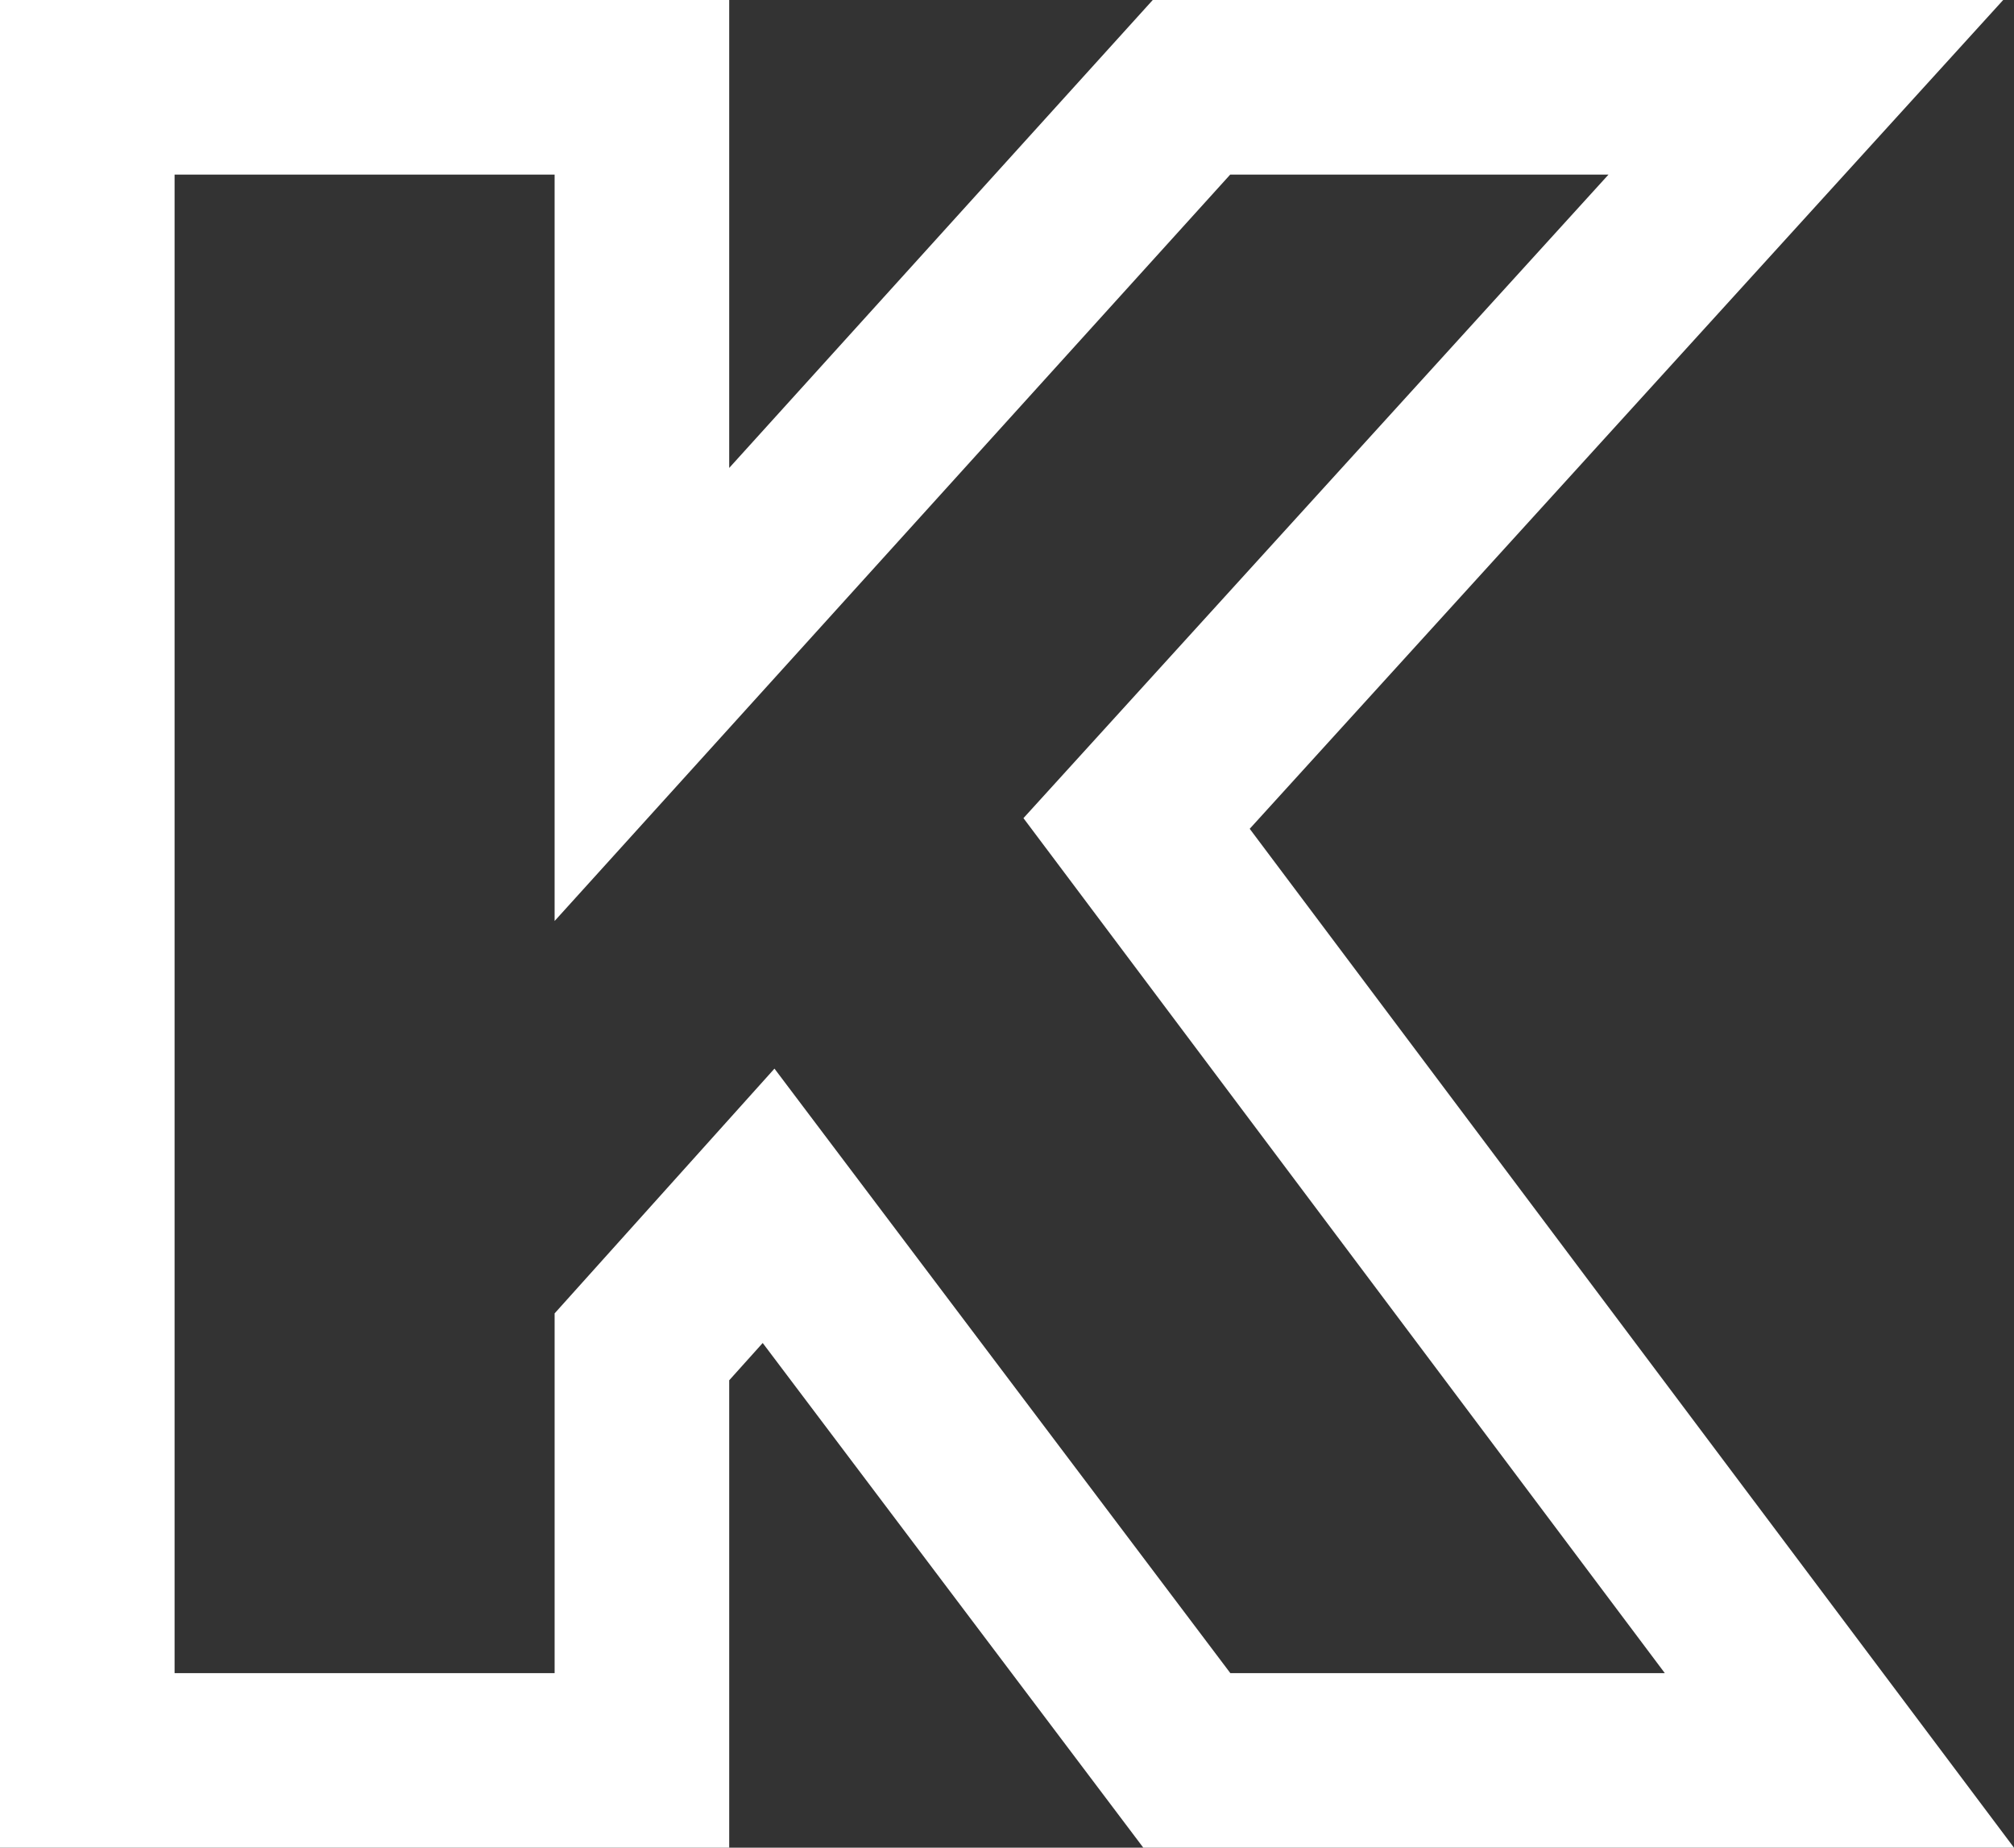 <?xml version="1.0" encoding="UTF-8"?>
<svg id="Capa_2" data-name="Capa 2" xmlns="http://www.w3.org/2000/svg" viewBox="0 0 103.82 95.25">
  <rect x="0" y="0" width="103.82" height="95.25" fill="#333333" stroke="none"/>
  <defs>
    <style>
      .cls-1 {
        fill: none;
        stroke: #fff;
        stroke-width: 9px;
      }
    </style>
  </defs>
  <g id="Capa_1-2" data-name="Capa 1">
    <path class="cls-1" d="M39.62,62.16l-6.53,7.27v21.32H4.5V4.5h28.59v31.3L61.42,4.5h31.67l-34.5,37.95,36.23,48.3h-33.64l-21.56-28.59Z"/>
  </g>
</svg>